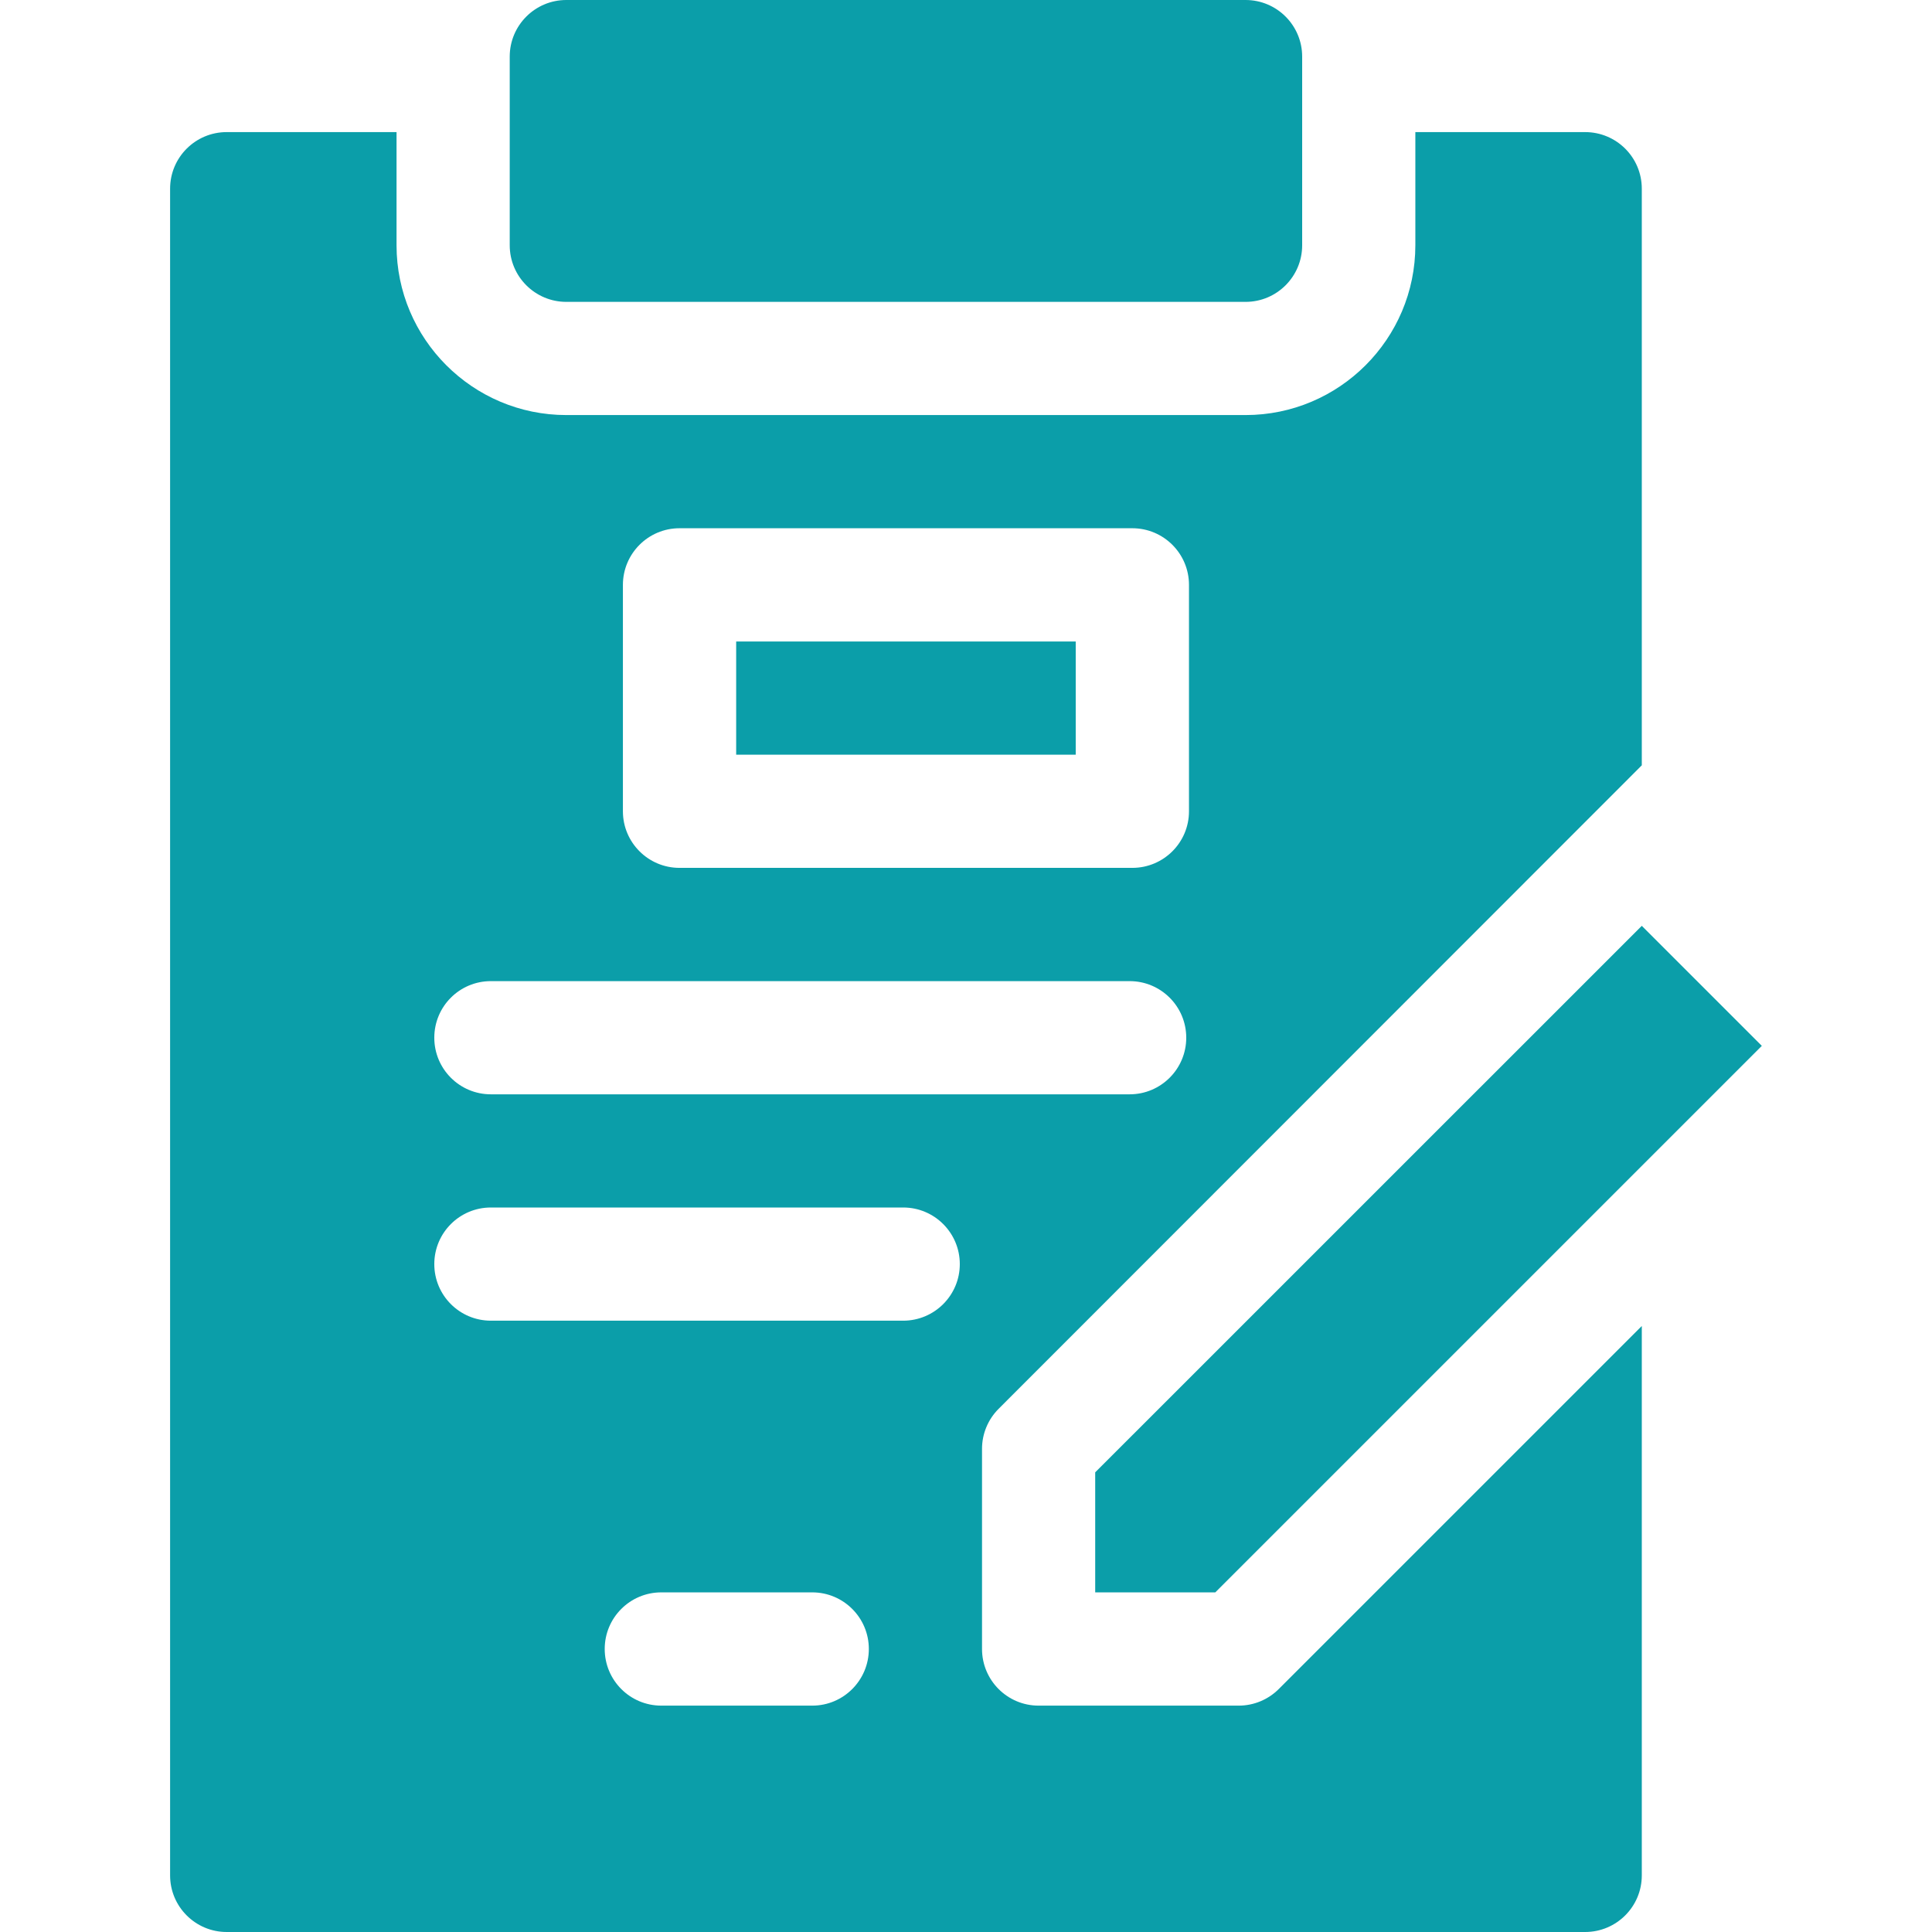 <svg width="24" height="24" viewBox="0 0 24 24" fill="none" xmlns="http://www.w3.org/2000/svg">
<path d="M7.035 3.75H15.473C15.861 3.75 16.176 3.435 16.176 3.047V0.703C16.176 0.315 15.861 0 15.473 0H7.035C6.647 0 6.332 0.315 6.332 0.703V3.047C6.332 3.435 6.647 3.75 7.035 3.75Z" fill="#0B9EA9"/>
<path d="M9.145 7.969H13.363V9.375H9.145V7.969Z" fill="#0B9EA9"/>
<path d="M15.388 21.188H12.902C12.514 21.188 12.199 20.873 12.199 20.484V17.998C12.199 17.812 12.273 17.633 12.405 17.501L20.395 9.507V2.344C20.395 1.955 20.08 1.641 19.691 1.641H17.582V3.047C17.582 4.21 16.636 5.156 15.473 5.156H7.035C5.872 5.156 4.926 4.21 4.926 3.047V1.641H2.816C2.428 1.641 2.113 1.955 2.113 2.344V23.297C2.113 23.685 2.428 24 2.816 24H19.691C20.08 24 20.395 23.685 20.395 23.297V16.472L15.885 20.982C15.754 21.113 15.575 21.188 15.388 21.188ZM7.738 7.266C7.738 6.877 8.053 6.562 8.441 6.562H14.066C14.455 6.562 14.77 6.877 14.77 7.266V10.078C14.77 10.466 14.455 10.781 14.066 10.781H8.441C8.053 10.781 7.738 10.466 7.738 10.078V7.266ZM6.098 12.188H14.033C14.421 12.188 14.736 12.502 14.736 12.891C14.736 13.279 14.421 13.594 14.033 13.594H6.098C5.709 13.594 5.395 13.279 5.395 12.891C5.395 12.502 5.709 12.188 6.098 12.188ZM10.09 21.188H8.215C7.826 21.188 7.512 20.873 7.512 20.484C7.512 20.096 7.826 19.781 8.215 19.781H10.09C10.478 19.781 10.793 20.096 10.793 20.484C10.793 20.873 10.478 21.188 10.09 21.188ZM11.22 16.406H6.098C5.709 16.406 5.395 16.091 5.395 15.703C5.395 15.315 5.709 15 6.098 15H11.22C11.608 15 11.923 15.315 11.923 15.703C11.923 16.091 11.608 16.406 11.22 16.406Z" fill="#0B9EA9"/>
<path d="M13.605 18.29V19.781H15.097L21.886 12.992L20.395 11.501L13.605 18.29Z" fill="#0B9EA9"/>
</svg>
